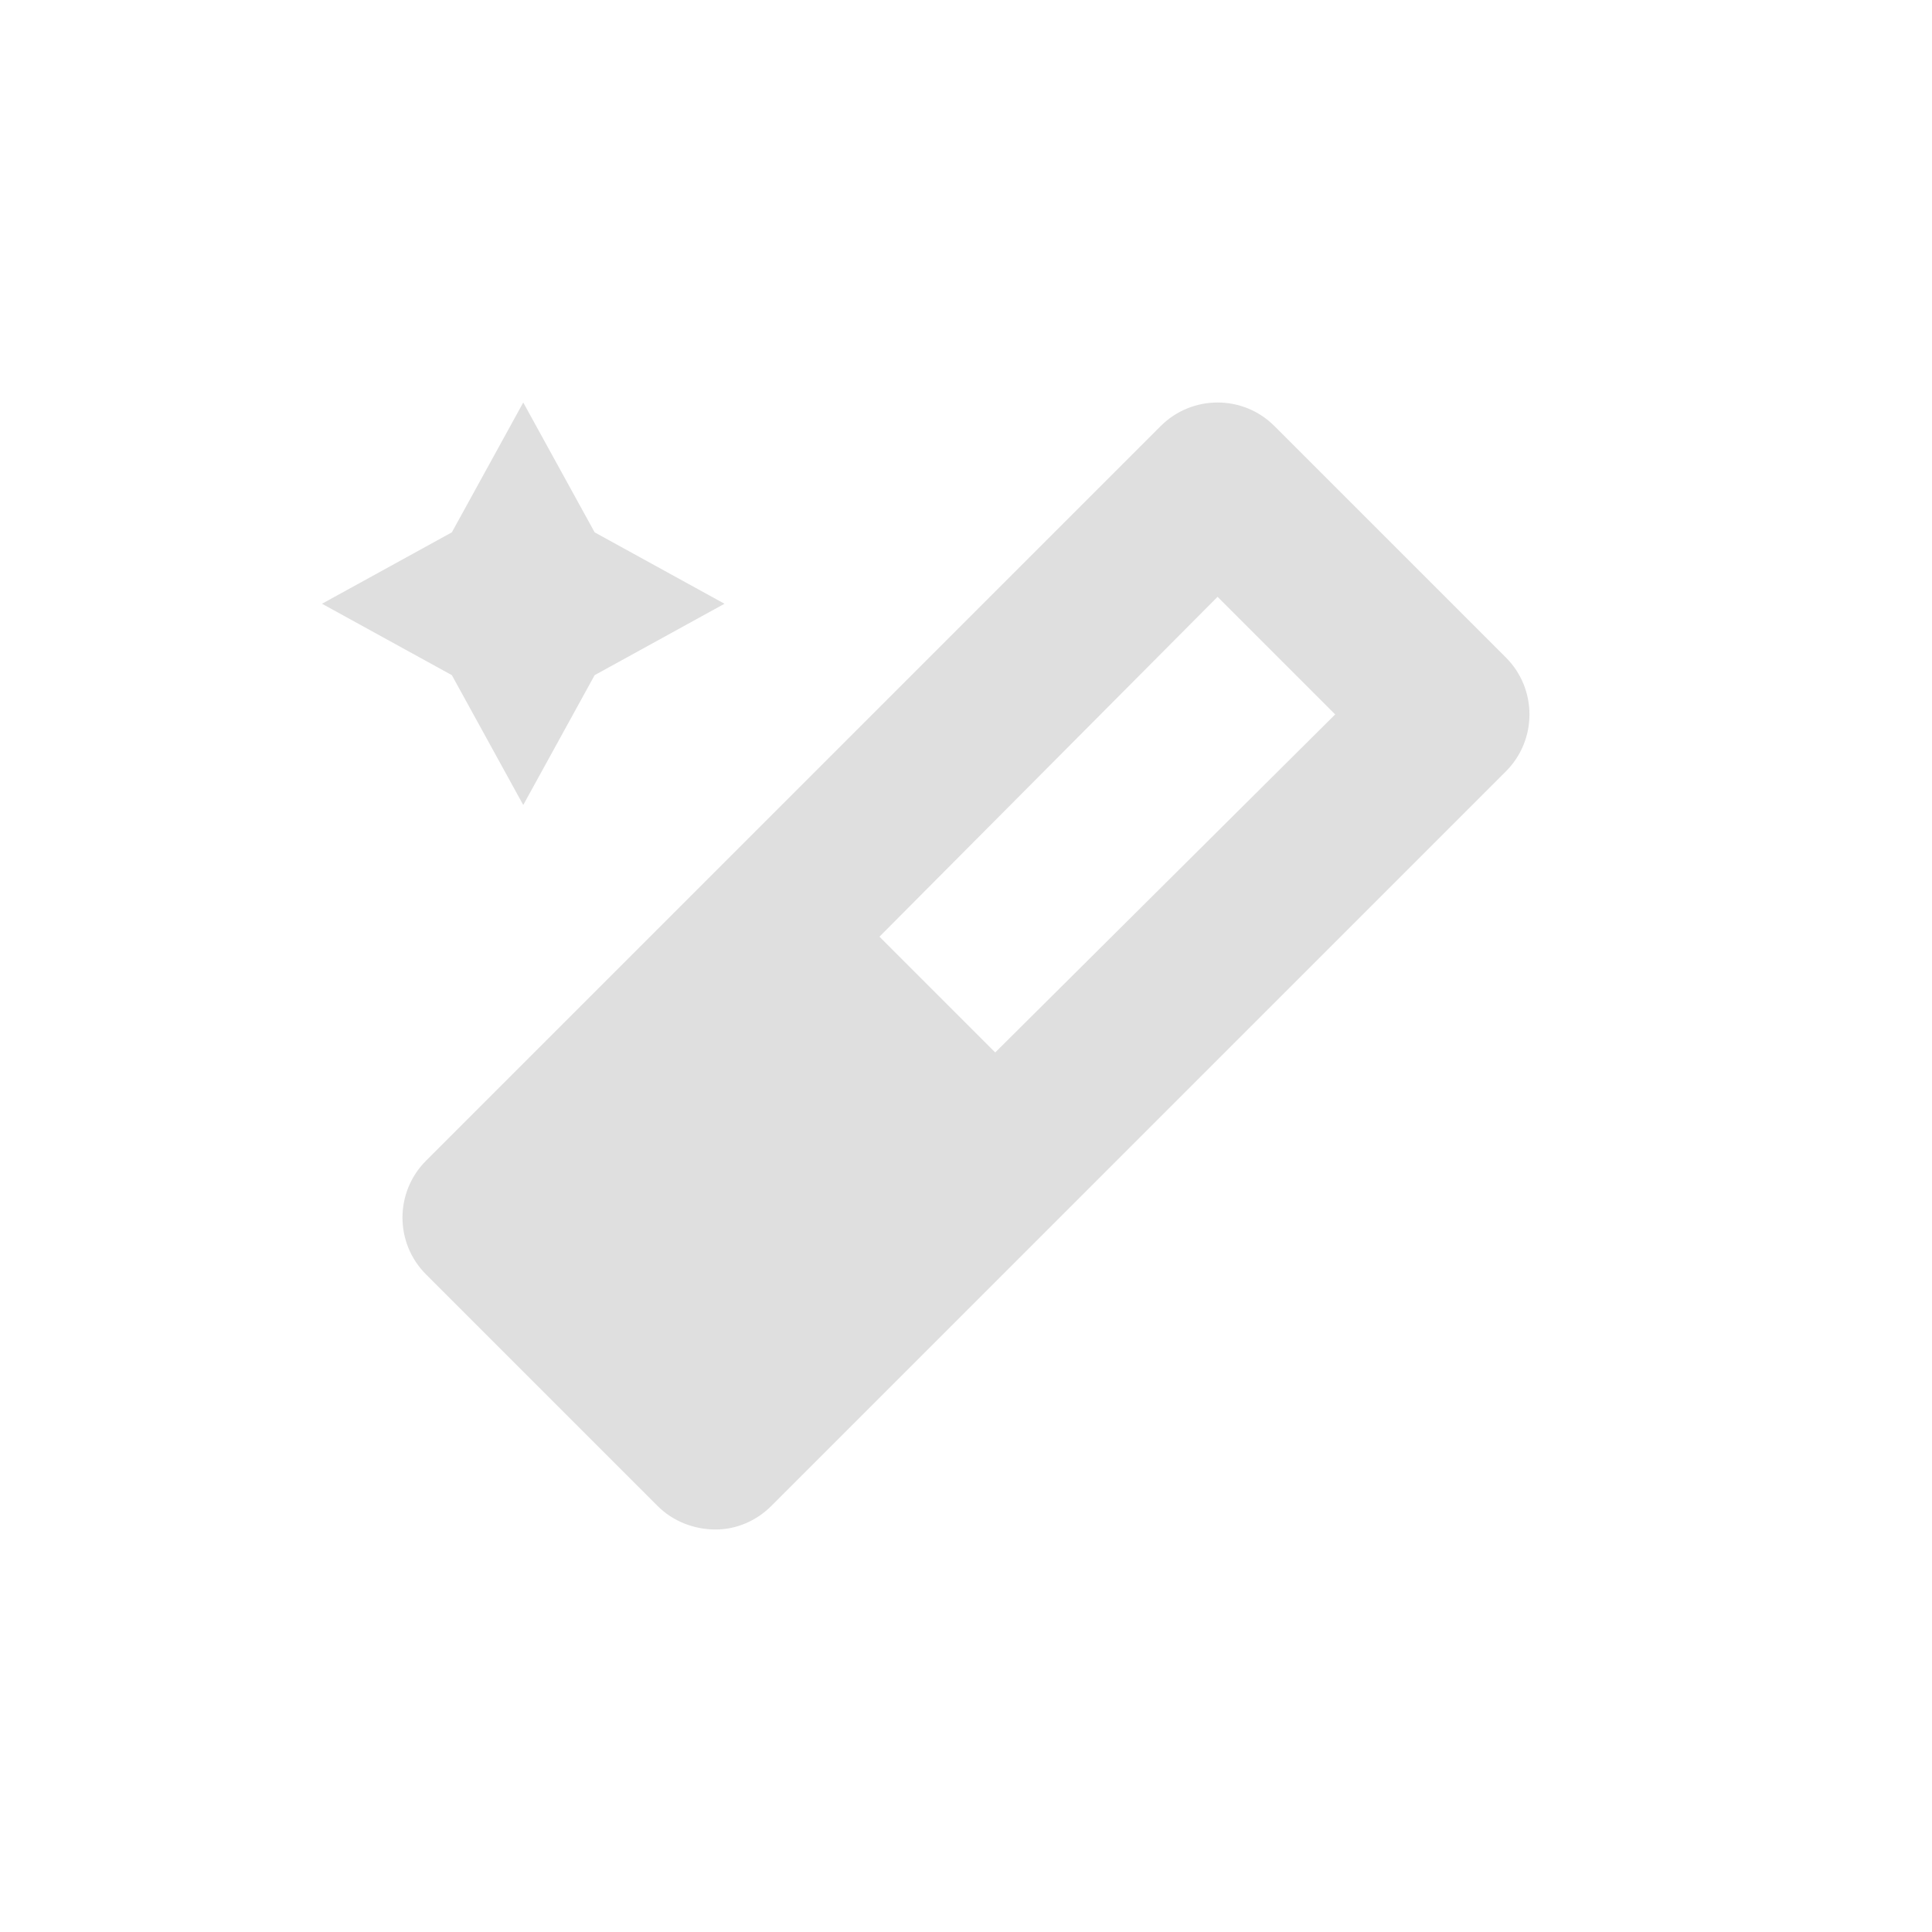<svg width="24" height="24" version="1.1" xmlns="http://www.w3.org/2000/svg">
 <defs>
  <style id="current-color-scheme" type="text/css">.ColorScheme-Text { color:#dfdfdf; } .ColorScheme-Highlight { color:#4285f4; } .ColorScheme-NeutralText { color:#ff9800; } .ColorScheme-PositiveText { color:#4caf50; } .ColorScheme-NegativeText { color:#f44336; }</style>
 </defs>
 <path d="m6.5 5-0.887 1.613-1.613 0.887 1.613 0.887 0.887 1.613 0.887-1.613 1.613-0.887-1.613-0.887zm8.625 0c-0.256 2.5e-4 -0.512 0.098-0.707 0.293l-9.125 9.125c-0.388 0.388-0.394 1.02 0 1.414l2.875 2.875c0.191 0.191 0.452 0.293 0.723 0.293 0.259 0 0.507-0.109 0.691-0.293l9.125-9.125c0.39-0.39 0.39-1.024 0-1.414l-2.875-2.875c-0.196-0.196-0.451-0.293-0.707-0.293zm0 2.414 1.461 1.461-4.223 4.199-1.438-1.438z" style="fill:currentColor" class="ColorScheme-Text"/>
</svg>
